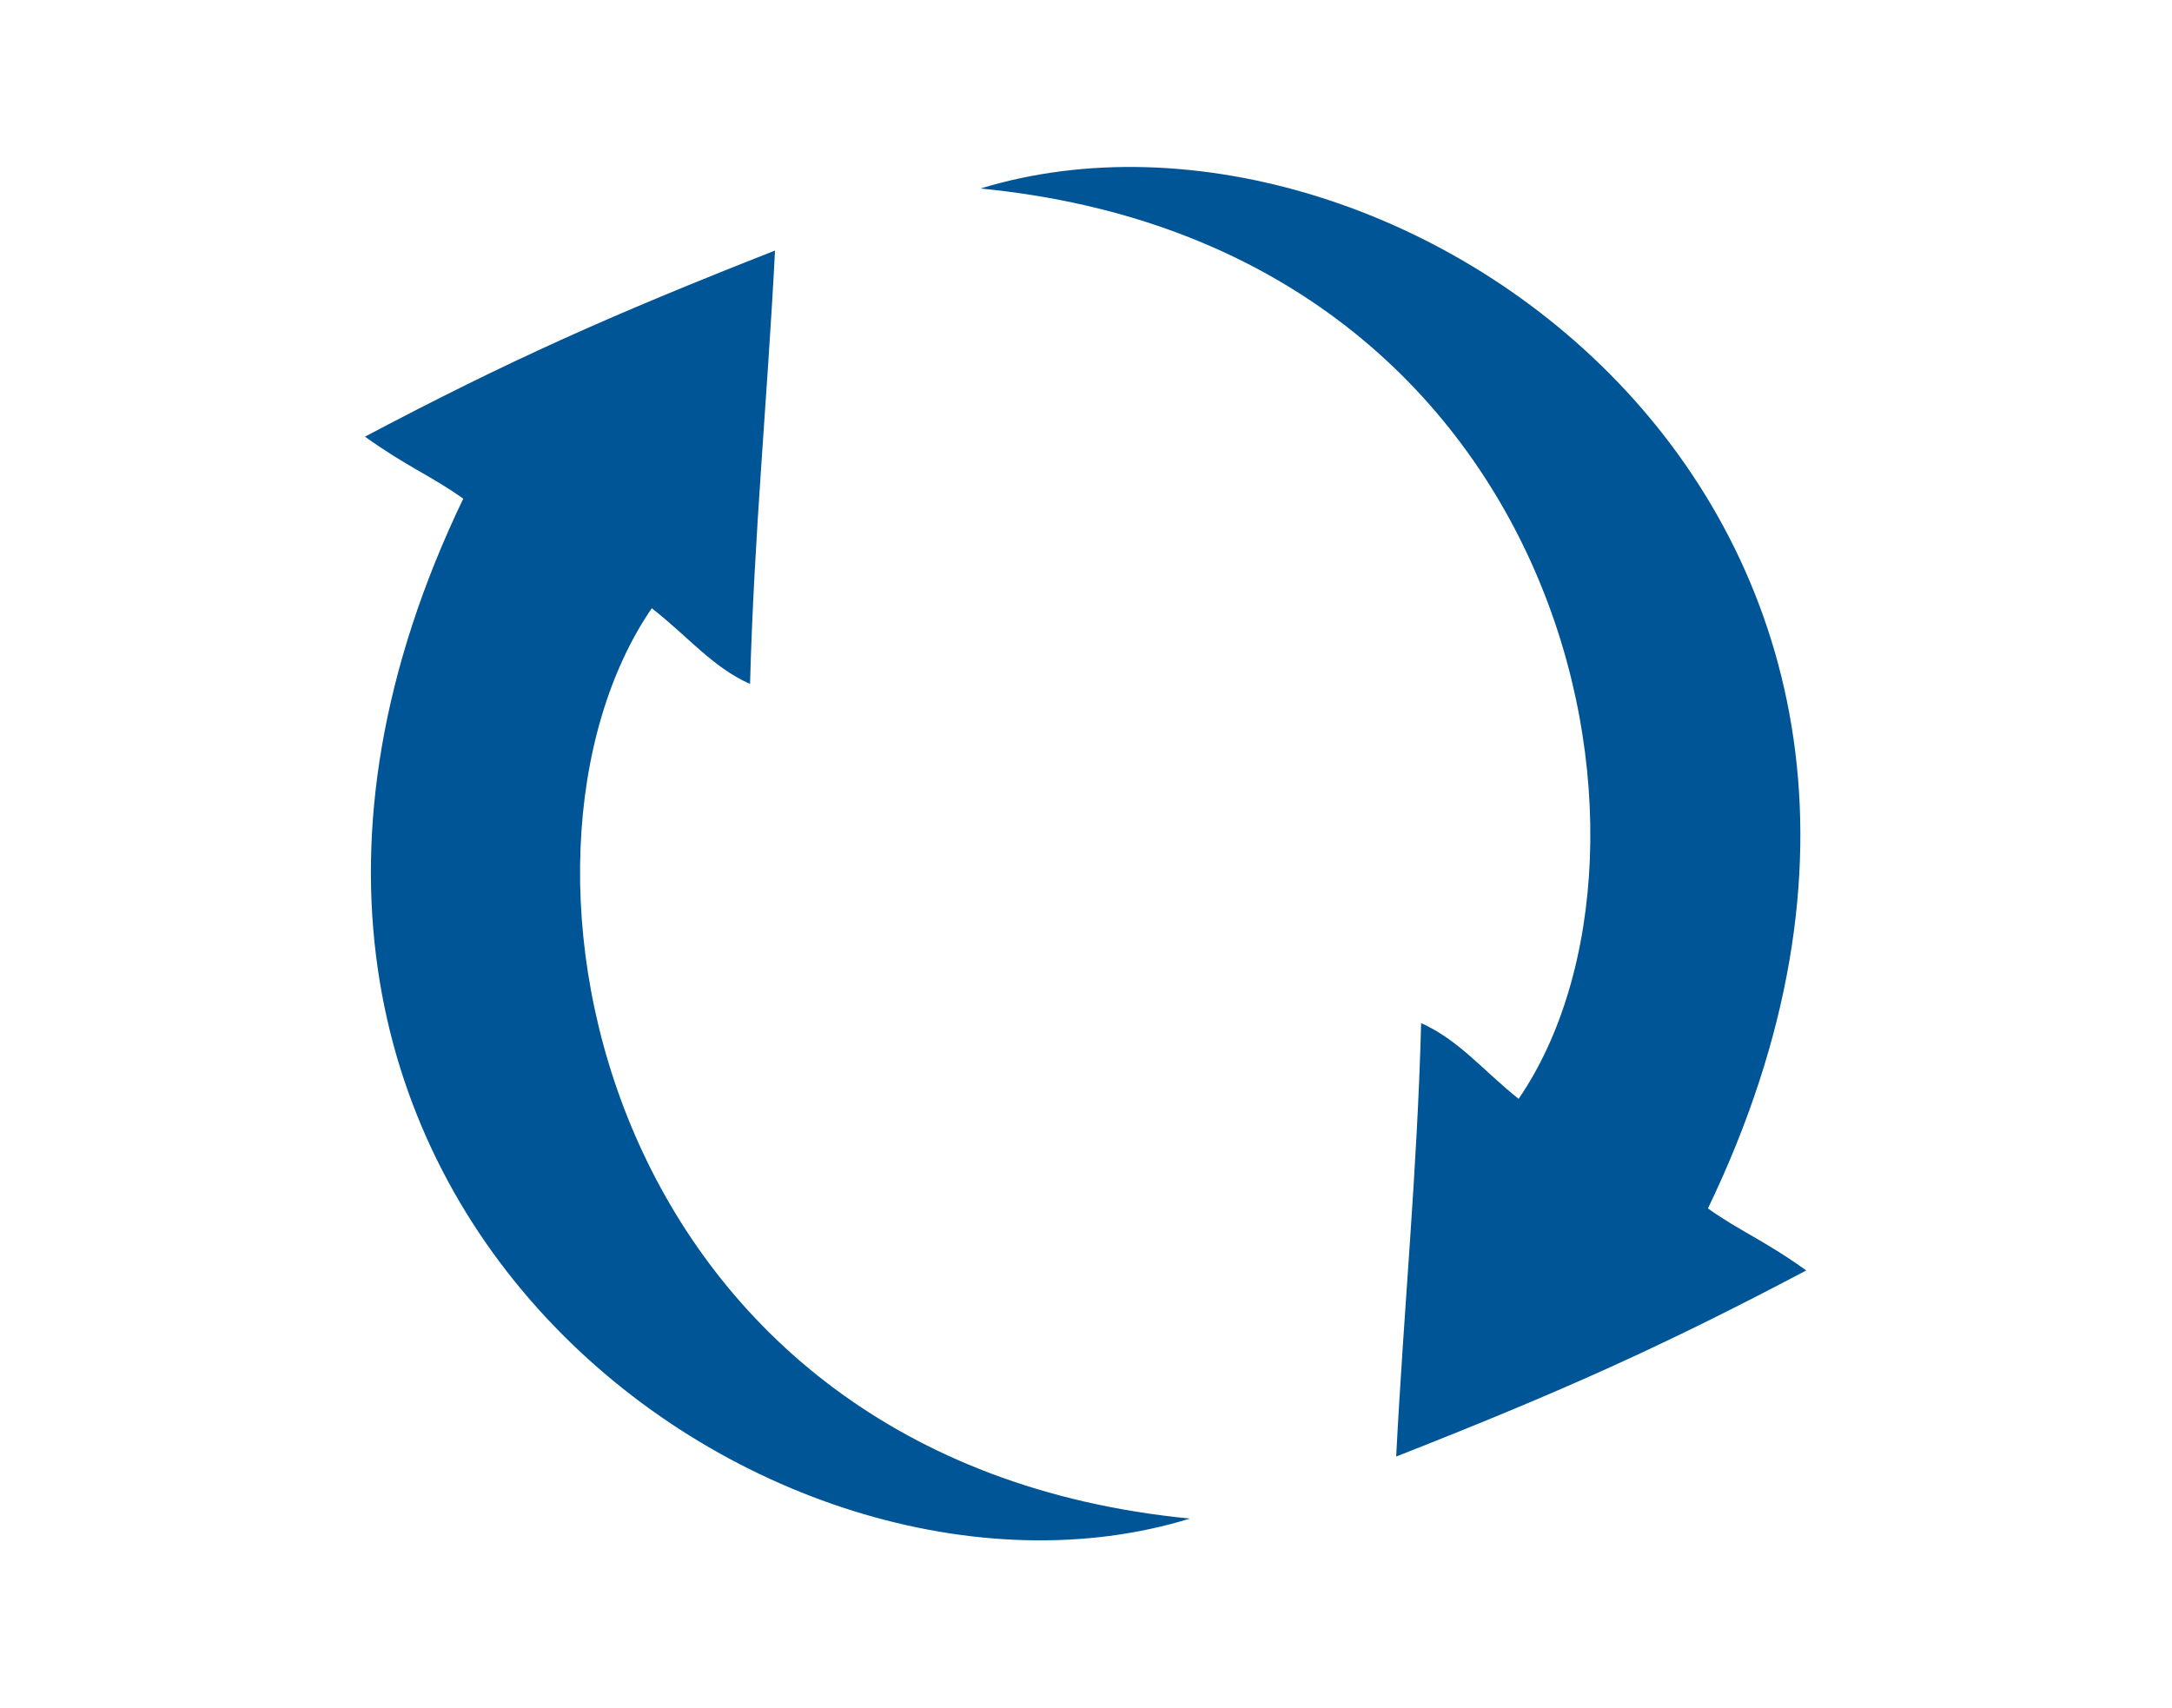 <?xml version="1.0" encoding="UTF-8"?>
<!-- Generator: Adobe Illustrator 27.3.1, SVG Export Plug-In . SVG Version: 6.00 Build 0)  -->
<svg xmlns:svg="http://www.w3.org/2000/svg" xmlns:rdf="http://www.w3.org/1999/02/22-rdf-syntax-ns#" xmlns:cc="http://creativecommons.org/ns#" xmlns:dc="http://purl.org/dc/elements/1.1/" xmlns="http://www.w3.org/2000/svg" xmlns:xlink="http://www.w3.org/1999/xlink" version="1.1" id="svg2" x="0px" y="0px" width="269.6px" height="212px" viewBox="0 0 269.6 212" style="enable-background:new 0 0 269.6 212;" xml:space="preserve">
<style type="text/css">
	.st0{fill:#005597;}
</style>
<g>
	<path class="st0" d="M212,150c3.9,2.8,6.9,3.9,12.2,7.7c-17.8,9.4-30.3,15-50.9,23.1c1-19.2,2.6-35.1,3.1-53.8   c4.7,2.1,7.7,5.9,12.1,9.4c21.3-31.1,6.4-105.9-66.8-113C173.7,7.5,253.3,64.1,212,150"></path>
	<path class="st0" d="M57.5,61.9c-3.9-2.8-6.9-3.9-12.2-7.7c17.8-9.4,30.3-15,50.9-23.1c-1,19.2-2.6,35.2-3.1,53.8   c-4.7-2.1-7.7-5.9-12.2-9.4c-21.3,31.1-6.4,105.9,66.8,113C95.9,204.5,16.2,147.9,57.5,61.9"></path>
</g>
</svg>

